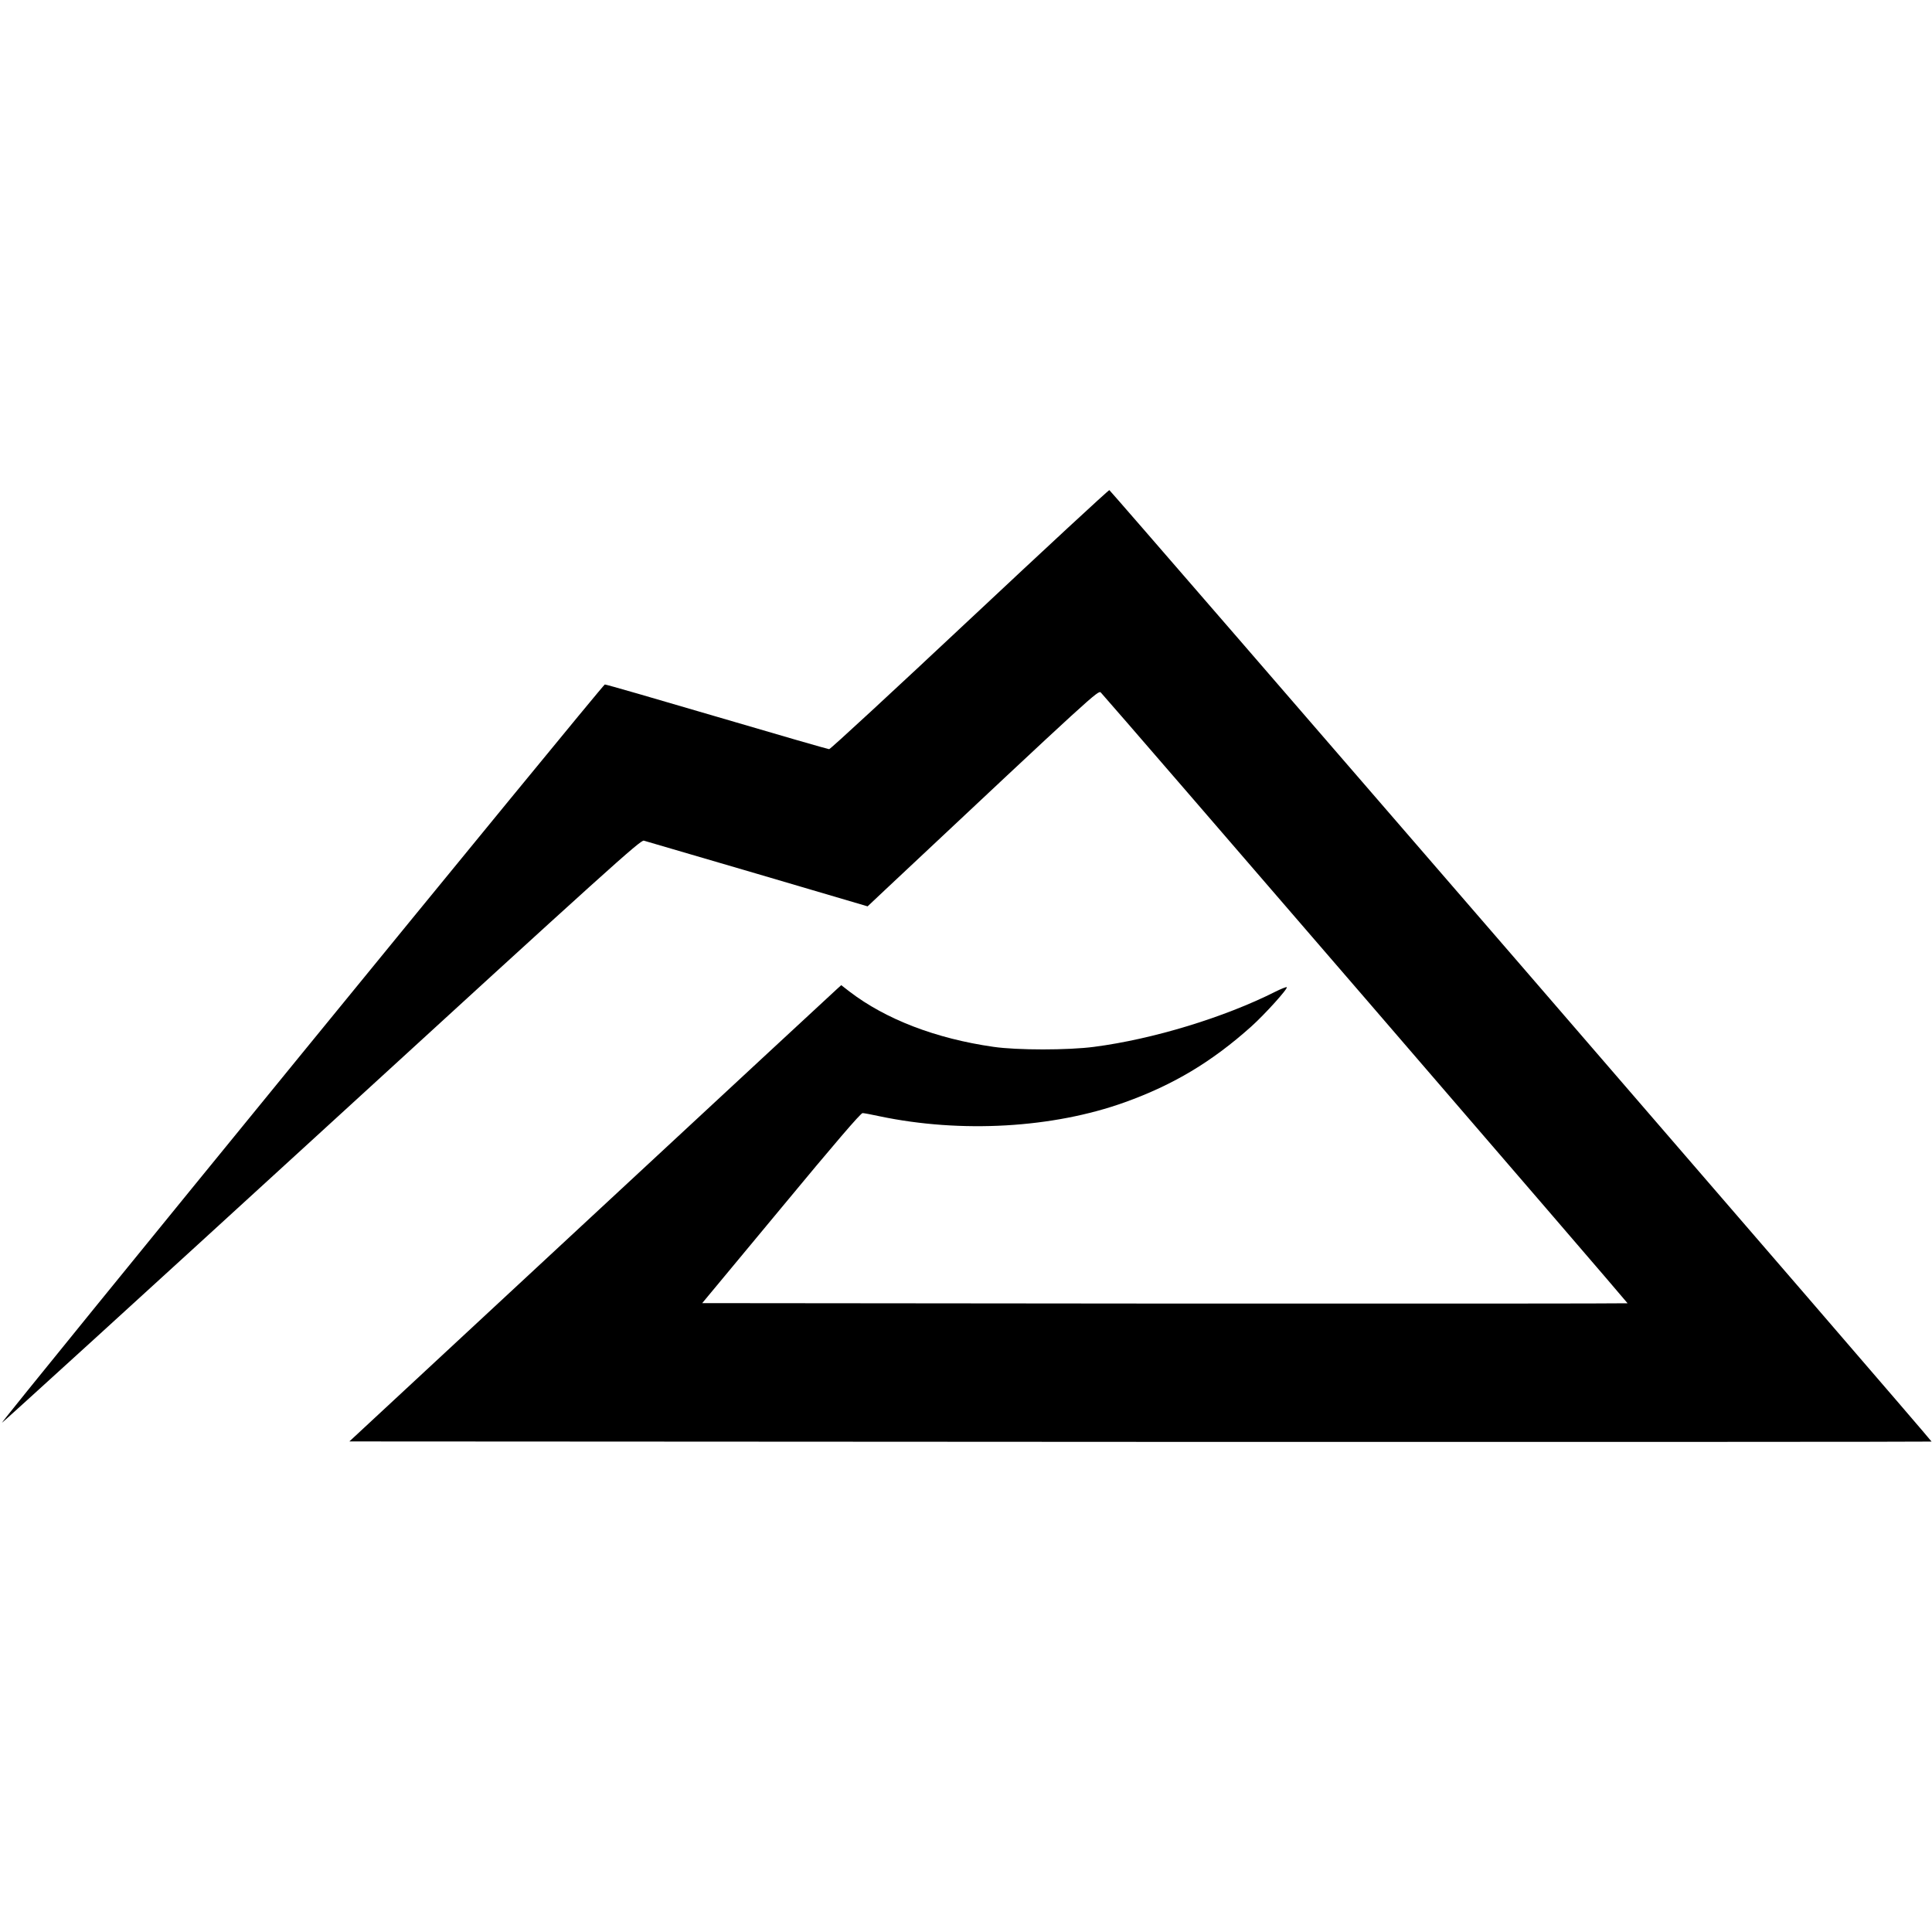<?xml version="1.0" standalone="no"?>
<!DOCTYPE svg PUBLIC "-//W3C//DTD SVG 20010904//EN"
 "http://www.w3.org/TR/2001/REC-SVG-20010904/DTD/svg10.dtd">
<svg version="1.0" xmlns="http://www.w3.org/2000/svg"
 width="1341pt" height="1341pt" viewBox="0 0 1341 1341"
 preserveAspectRatio="xMidYMid meet">
<g transform="translate(0,1341) scale(0.1,-0.1)"
fill="#000000" stroke="none">
<path d="M6731 9111 c-529 -496 -967 -901 -976 -901 -8 0 -358 101 -779 225
-421 124 -771 225 -778 224 -14 0 -4193 -5117 -4185 -5125 2 -2 1000 907 2217
2021 2004 1835 2216 2026 2239 2020 14 -4 369 -108 789 -231 l764 -225 121
114 c1462 1372 1480 1388 1498 1370 73 -78 3659 -4236 3656 -4239 -2 -2 -1448
-3 -3213 -2 l-3210 3 548 660 c369 446 553 660 565 659 10 0 63 -10 118 -22
566 -119 1204 -82 1702 97 337 121 603 280 877 525 94 84 261 269 247 274 -5
2 -40 -12 -78 -31 -355 -179 -850 -330 -1258 -383 -180 -24 -537 -24 -700 0
-399 57 -747 191 -998 383 l-58 45 -32 -29 c-17 -15 -786 -728 -1707 -1583
l-1675 -1555 5489 -3 c3019 -1 5491 0 5493 2 5 5 -5695 6599 -5707 6604 -5 2
-441 -402 -969 -897z"/>
</g>
</svg>

